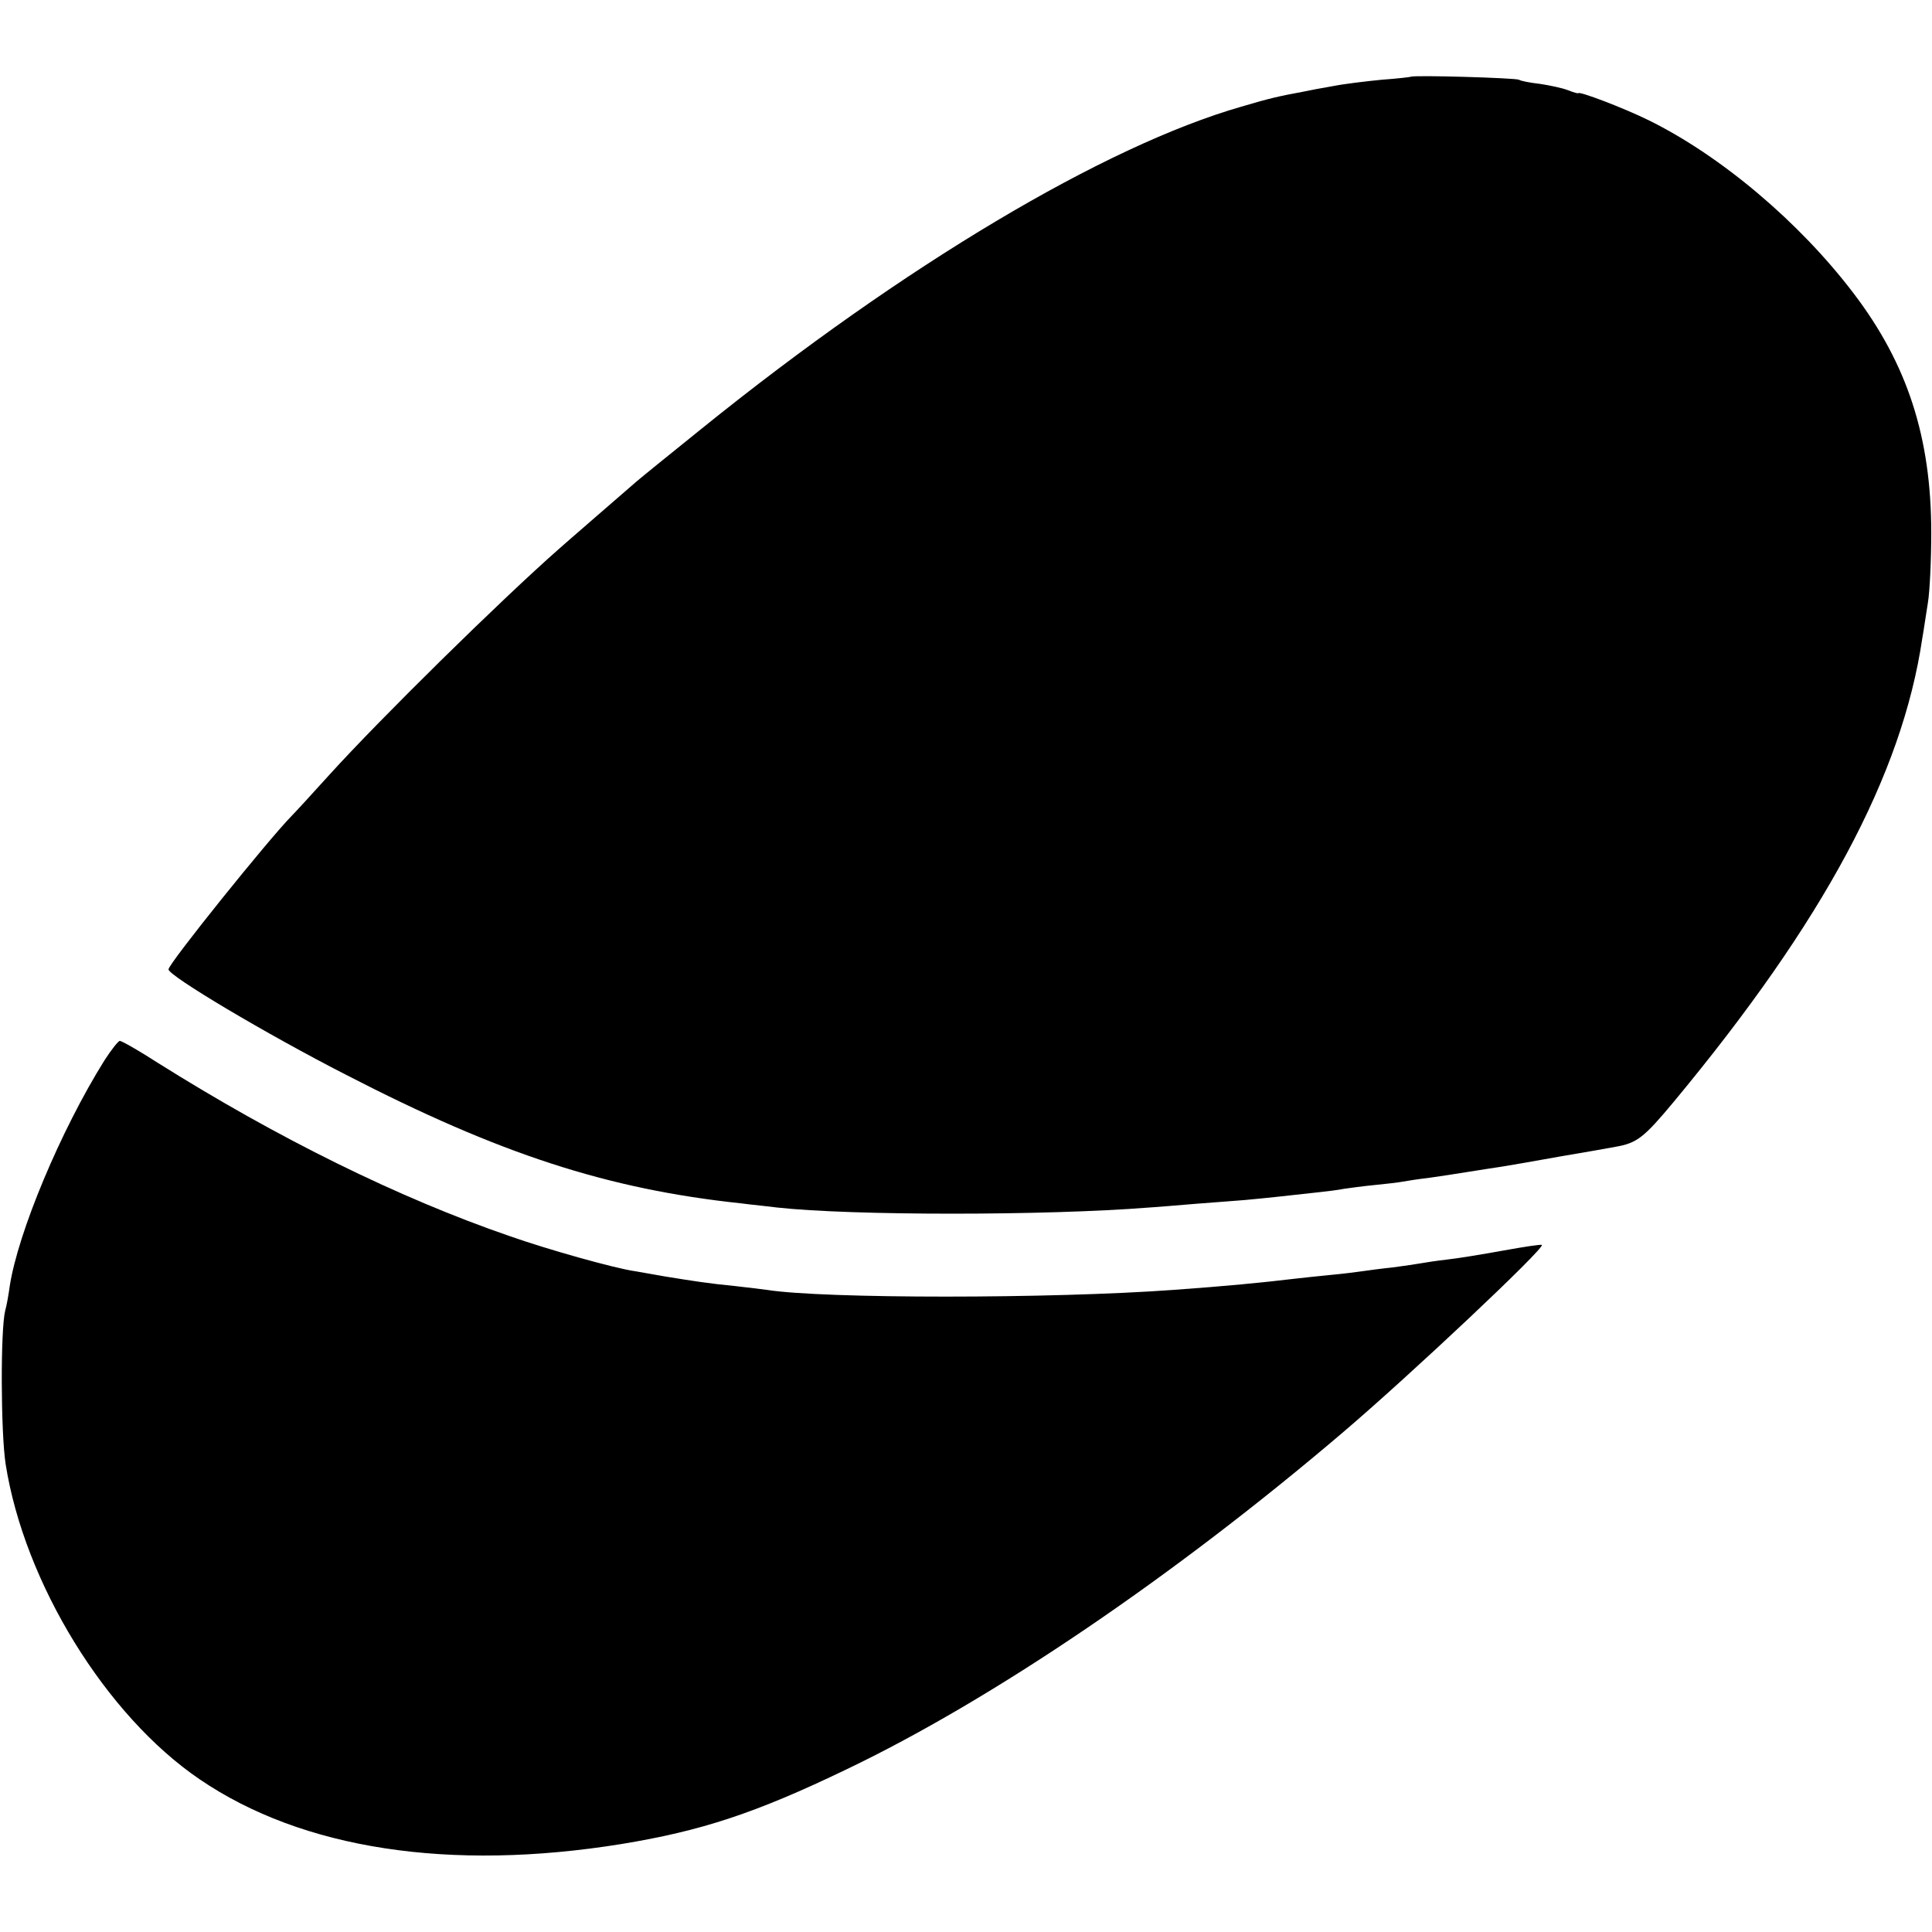 <?xml version="1.0" standalone="no"?>
<!DOCTYPE svg PUBLIC "-//W3C//DTD SVG 20010904//EN"
 "http://www.w3.org/TR/2001/REC-SVG-20010904/DTD/svg10.dtd">
<svg version="1.0" xmlns="http://www.w3.org/2000/svg"
 width="516pt" height="516pt" viewBox="0 0 516 516"
 preserveAspectRatio="xMidYMid meet">
<g transform="translate(0,516) scale(0.1,-0.1)"
fill="#000000" stroke="none">
<path d="M3768 4955 c-2 -1 -37 -5 -78 -8 -41 -4 -100 -11 -130 -17 -30 -5
-66 -12 -80 -15 -65 -12 -91 -18 -165 -40 -365 -105 -901 -424 -1440 -859 -82
-66 -161 -130 -175 -142 -39 -34 -194 -168 -206 -179 -159 -140 -479 -455
-614 -604 -47 -52 -92 -101 -101 -110 -62 -63 -329 -395 -329 -410 0 -17 260
-172 475 -282 409 -211 697 -305 1055 -343 30 -4 73 -8 95 -11 200 -22 717
-22 995 0 19 1 76 6 125 10 50 4 108 8 130 10 22 2 63 6 90 9 28 3 73 8 100
11 28 3 61 7 75 10 14 2 50 7 81 10 31 3 65 7 75 9 11 2 42 7 69 10 28 4 75
11 105 16 30 5 71 11 90 14 19 3 89 15 155 27 66 11 133 23 149 26 58 10 76
24 156 120 401 483 610 873 664 1238 4 22 10 65 15 95 5 30 9 114 9 187 0 255
-64 451 -207 639 -145 191 -355 368 -548 463 -67 33 -188 79 -188 72 0 -1 -12
2 -27 8 -15 6 -49 13 -75 17 -27 3 -52 8 -56 11 -9 5 -283 13 -289 8z"/>
<path d="M279 2328 c-117 -187 -231 -460 -253 -603 -3 -22 -8 -51 -12 -65 -13
-51 -12 -325 1 -410 50 -318 268 -672 518 -842 274 -187 669 -247 1127 -173
213 35 357 82 600 199 389 186 873 514 1325 899 180 153 542 494 533 502 -2 2
-48 -5 -103 -15 -55 -10 -122 -21 -150 -24 -27 -3 -59 -8 -70 -10 -11 -2 -45
-7 -75 -11 -30 -3 -66 -8 -80 -10 -14 -2 -52 -7 -85 -10 -33 -3 -76 -8 -95
-10 -92 -11 -186 -20 -325 -30 -328 -24 -936 -24 -1087 0 -13 2 -50 6 -83 10
-72 7 -110 13 -190 26 -33 6 -69 12 -80 14 -55 8 -233 58 -335 94 -296 102
-618 261 -938 462 -51 33 -97 59 -102 59 -4 0 -23 -24 -41 -52z"/>
</g>
</svg>
